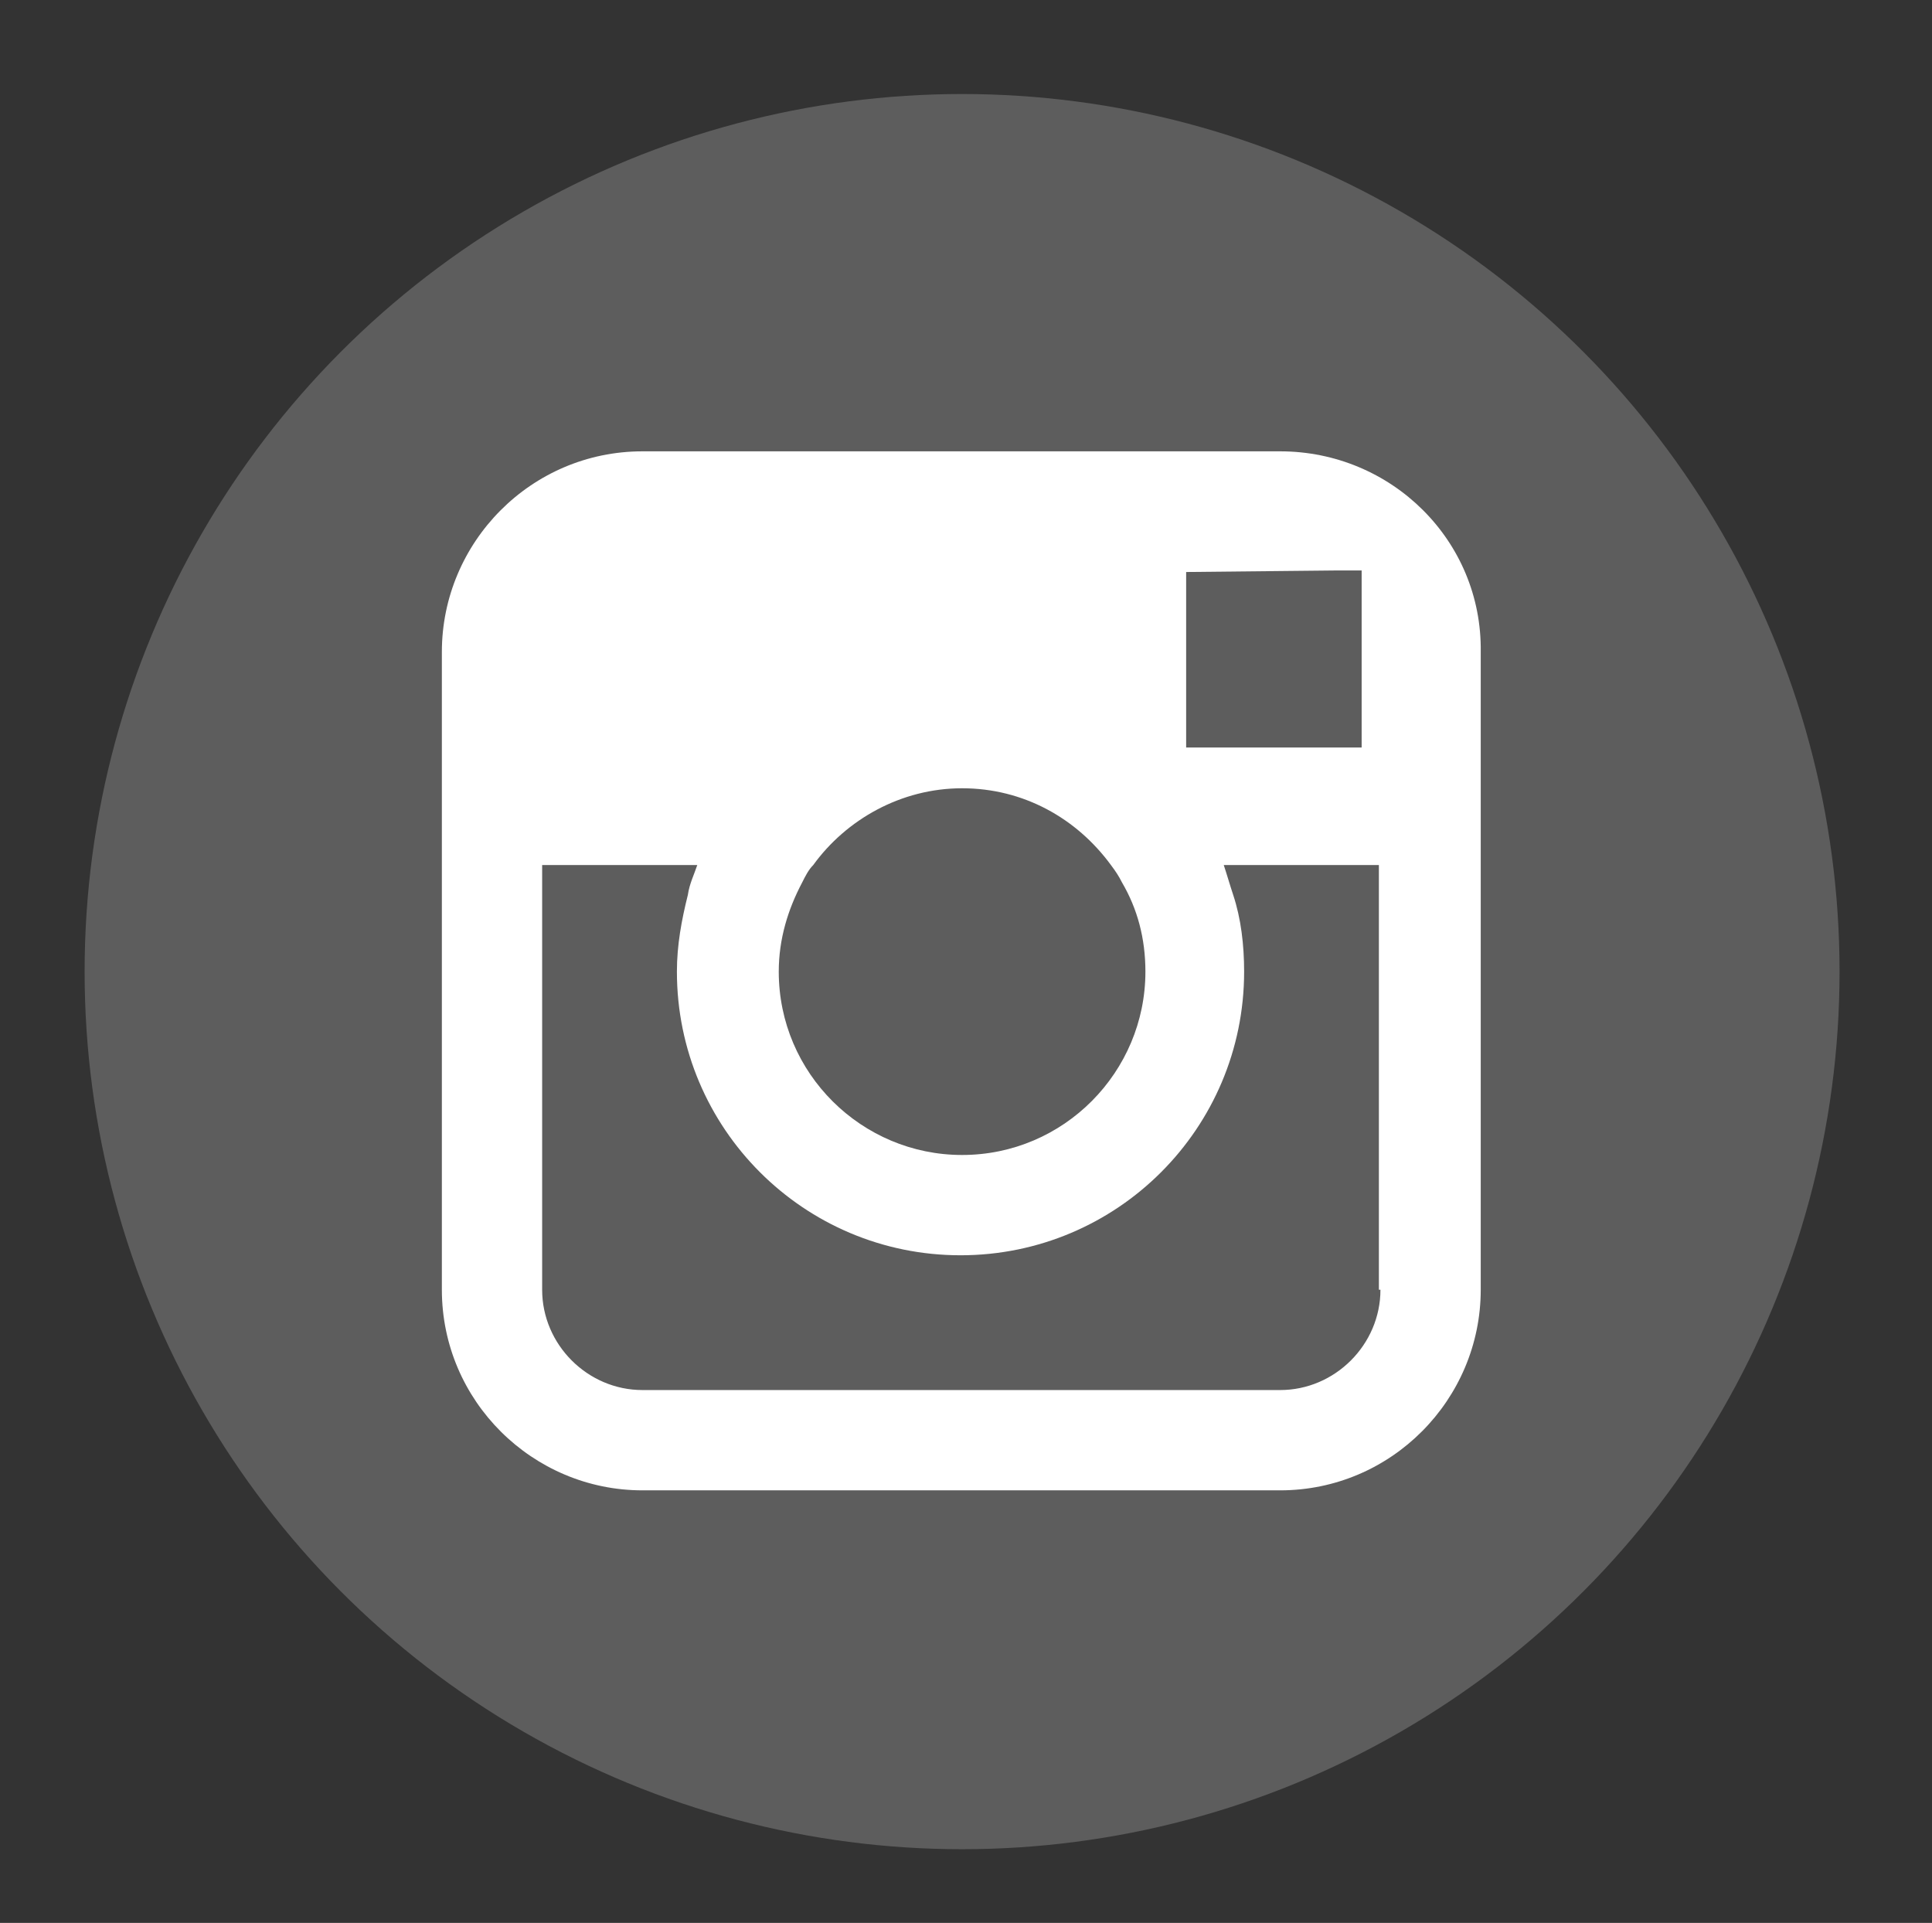 <?xml version="1.0" encoding="utf-8"?>
<!-- Generator: Adobe Illustrator 19.0.0, SVG Export Plug-In . SVG Version: 6.00 Build 0)  -->
<svg version="1.1" id="Camada_1" xmlns="http://www.w3.org/2000/svg" xmlns:xlink="http://www.w3.org/1999/xlink" x="0px" y="0px"
	 viewBox="-358 236.6 123.3 122.7" style="enable-background:new -358 236.6 123.3 122.7;" xml:space="preserve">
<rect x="-358" y="236.6" width="123.3" height="122.7" fill="#333333" stroke="none"/>
<style type="text/css">
	.st0{display:none;}
	.st1{display:inline;}
	.st2{fill:#6181C1;}
	.st3{fill:#FFFFFF;}
	.st4{fill:#5D5D5D;}
	.st5{display:inline;fill:none;stroke:#E41B17;stroke-miterlimit:10;}
</style>
<g id="Camada_1_1_" class="st0">
	<g id="XMLID_110_" class="st1">
		<circle id="XMLID_21_" class="st2" cx="-296.4" cy="298" r="56"/>
		<path id="XMLID_19_" class="st3" d="M-291.4,284.9v-5.3c0-2.6,1.7-3.2,2.9-3.2s7.4,0,7.4,0V265h-10.3c-11.4,0-14,8.5-14,13.9v6
			h-6.6v8v5.3h6.6c0,15,0,33.2,0,33.2h13.3c0,0,0-18.3,0-33.2h9.8l0.5-5.2l0.7-8.1C-281.1,284.9-291.4,284.9-291.4,284.9z"/>
	</g>
</g>
<g id="Camada_3">
	<g id="XMLID_124_">
		<circle id="XMLID_121_" class="st4" cx="-296.6" cy="298.6" r="56"/>
		<path id="XMLID_126_" class="st3" d="M-276.3,265.4H-317c-7.1,0-12.8,5.8-12.8,12.8v13.5v5v22.2c0,7.1,5.8,12.8,12.8,12.8h40.7
			c7.1,0,12.8-5.8,12.8-12.8v-22.2v-5v-13.5C-263.4,271.1-269.2,265.4-276.3,265.4z M-272.6,273h1.5v1.5v9.8h-11.2v-11.2L-272.6,273
			z M-306.1,291.8c2.1-2.9,5.6-4.9,9.5-4.9s7.3,1.9,9.5,4.9c0.3,0.4,0.5,0.7,0.7,1.1c1,1.7,1.5,3.6,1.5,5.7
			c0,6.4-5.2,11.7-11.7,11.7c-6.4,0-11.7-5.2-11.7-11.7c0-2.1,0.6-4,1.5-5.7C-306.6,292.5-306.4,292.1-306.1,291.8z M-269.9,318.9
			c0,3.5-2.9,6.4-6.4,6.4H-317c-3.5,0-6.4-2.9-6.4-6.4v-23.7v-3.4h9.9c-0.2,0.6-0.5,1.2-0.6,1.9c-0.4,1.6-0.7,3.2-0.7,4.9
			c0,10,8.1,18.1,18.1,18.1s18.1-8.1,18.1-18.1c0-1.7-0.2-3.4-0.7-4.9c-0.2-0.6-0.4-1.3-0.6-1.9h9.9v3.4v23.7H-269.9z"/>
	</g>
</g>
<g id="Camada_2" class="st0">
	<rect id="XMLID_109_" x="-358" y="236.6" class="st5" width="123.3" height="122.7"/>
</g>
</svg>
